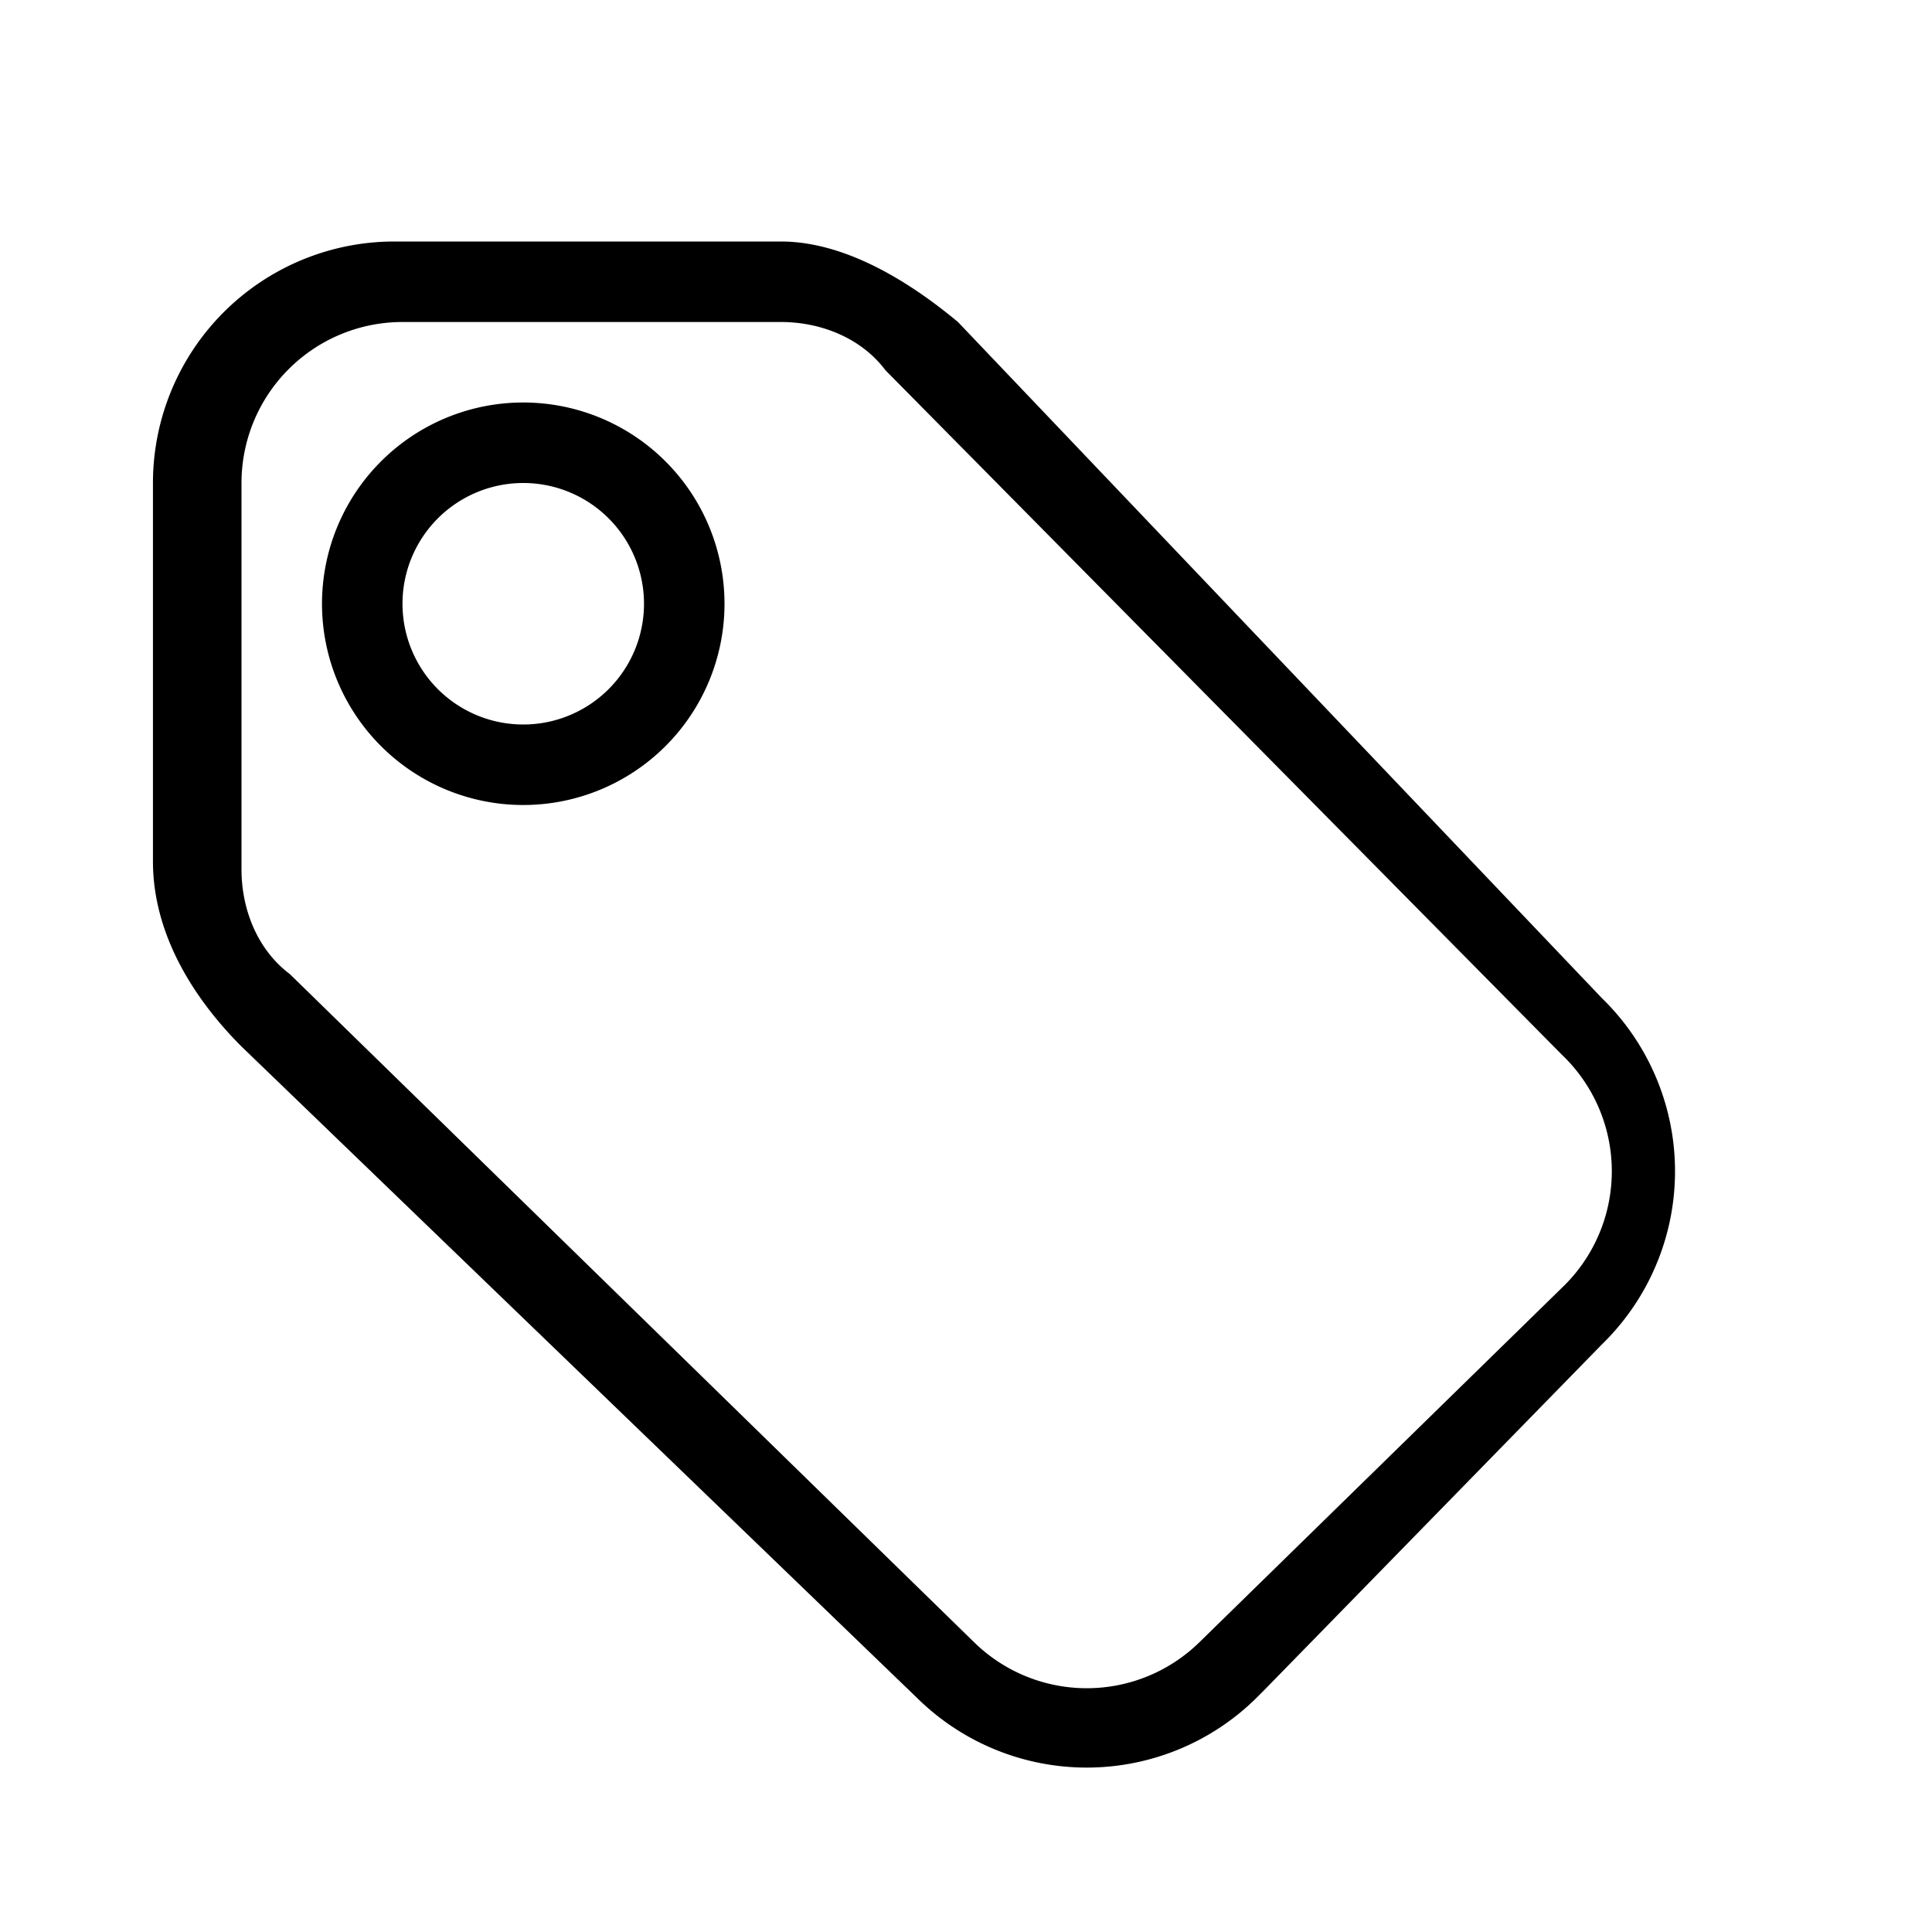 <svg xmlns="http://www.w3.org/2000/svg" viewBox="0 0 24 24"><symbol id="icon" viewBox="0 0 24 24"><path d="M15.6 21.1a3 3 0 01-4.2 0L3 13c-.6-.6-1.1-1.4-1.1-2.3V6a3 3 0 013-3h4.8c.8 0 1.6.5 2.2 1l8 8.4a3 3 0 010 4.3L15.7 21zm-.7-.7l4.5-4.4a2 2 0 000-2.9L11 4.6c-.3-.4-.8-.6-1.3-.6H5a2 2 0 00-2 2v4.8c0 .5.2 1 .6 1.3l8.5 8.3a2 2 0 002.8 0zM6.5 5a2.5 2.5 0 110 5 2.5 2.5 0 010-5zm0 1a1.5 1.5 0 100 3 1.5 1.5 0 000-3z"/></symbol><use href="#icon"/></svg>